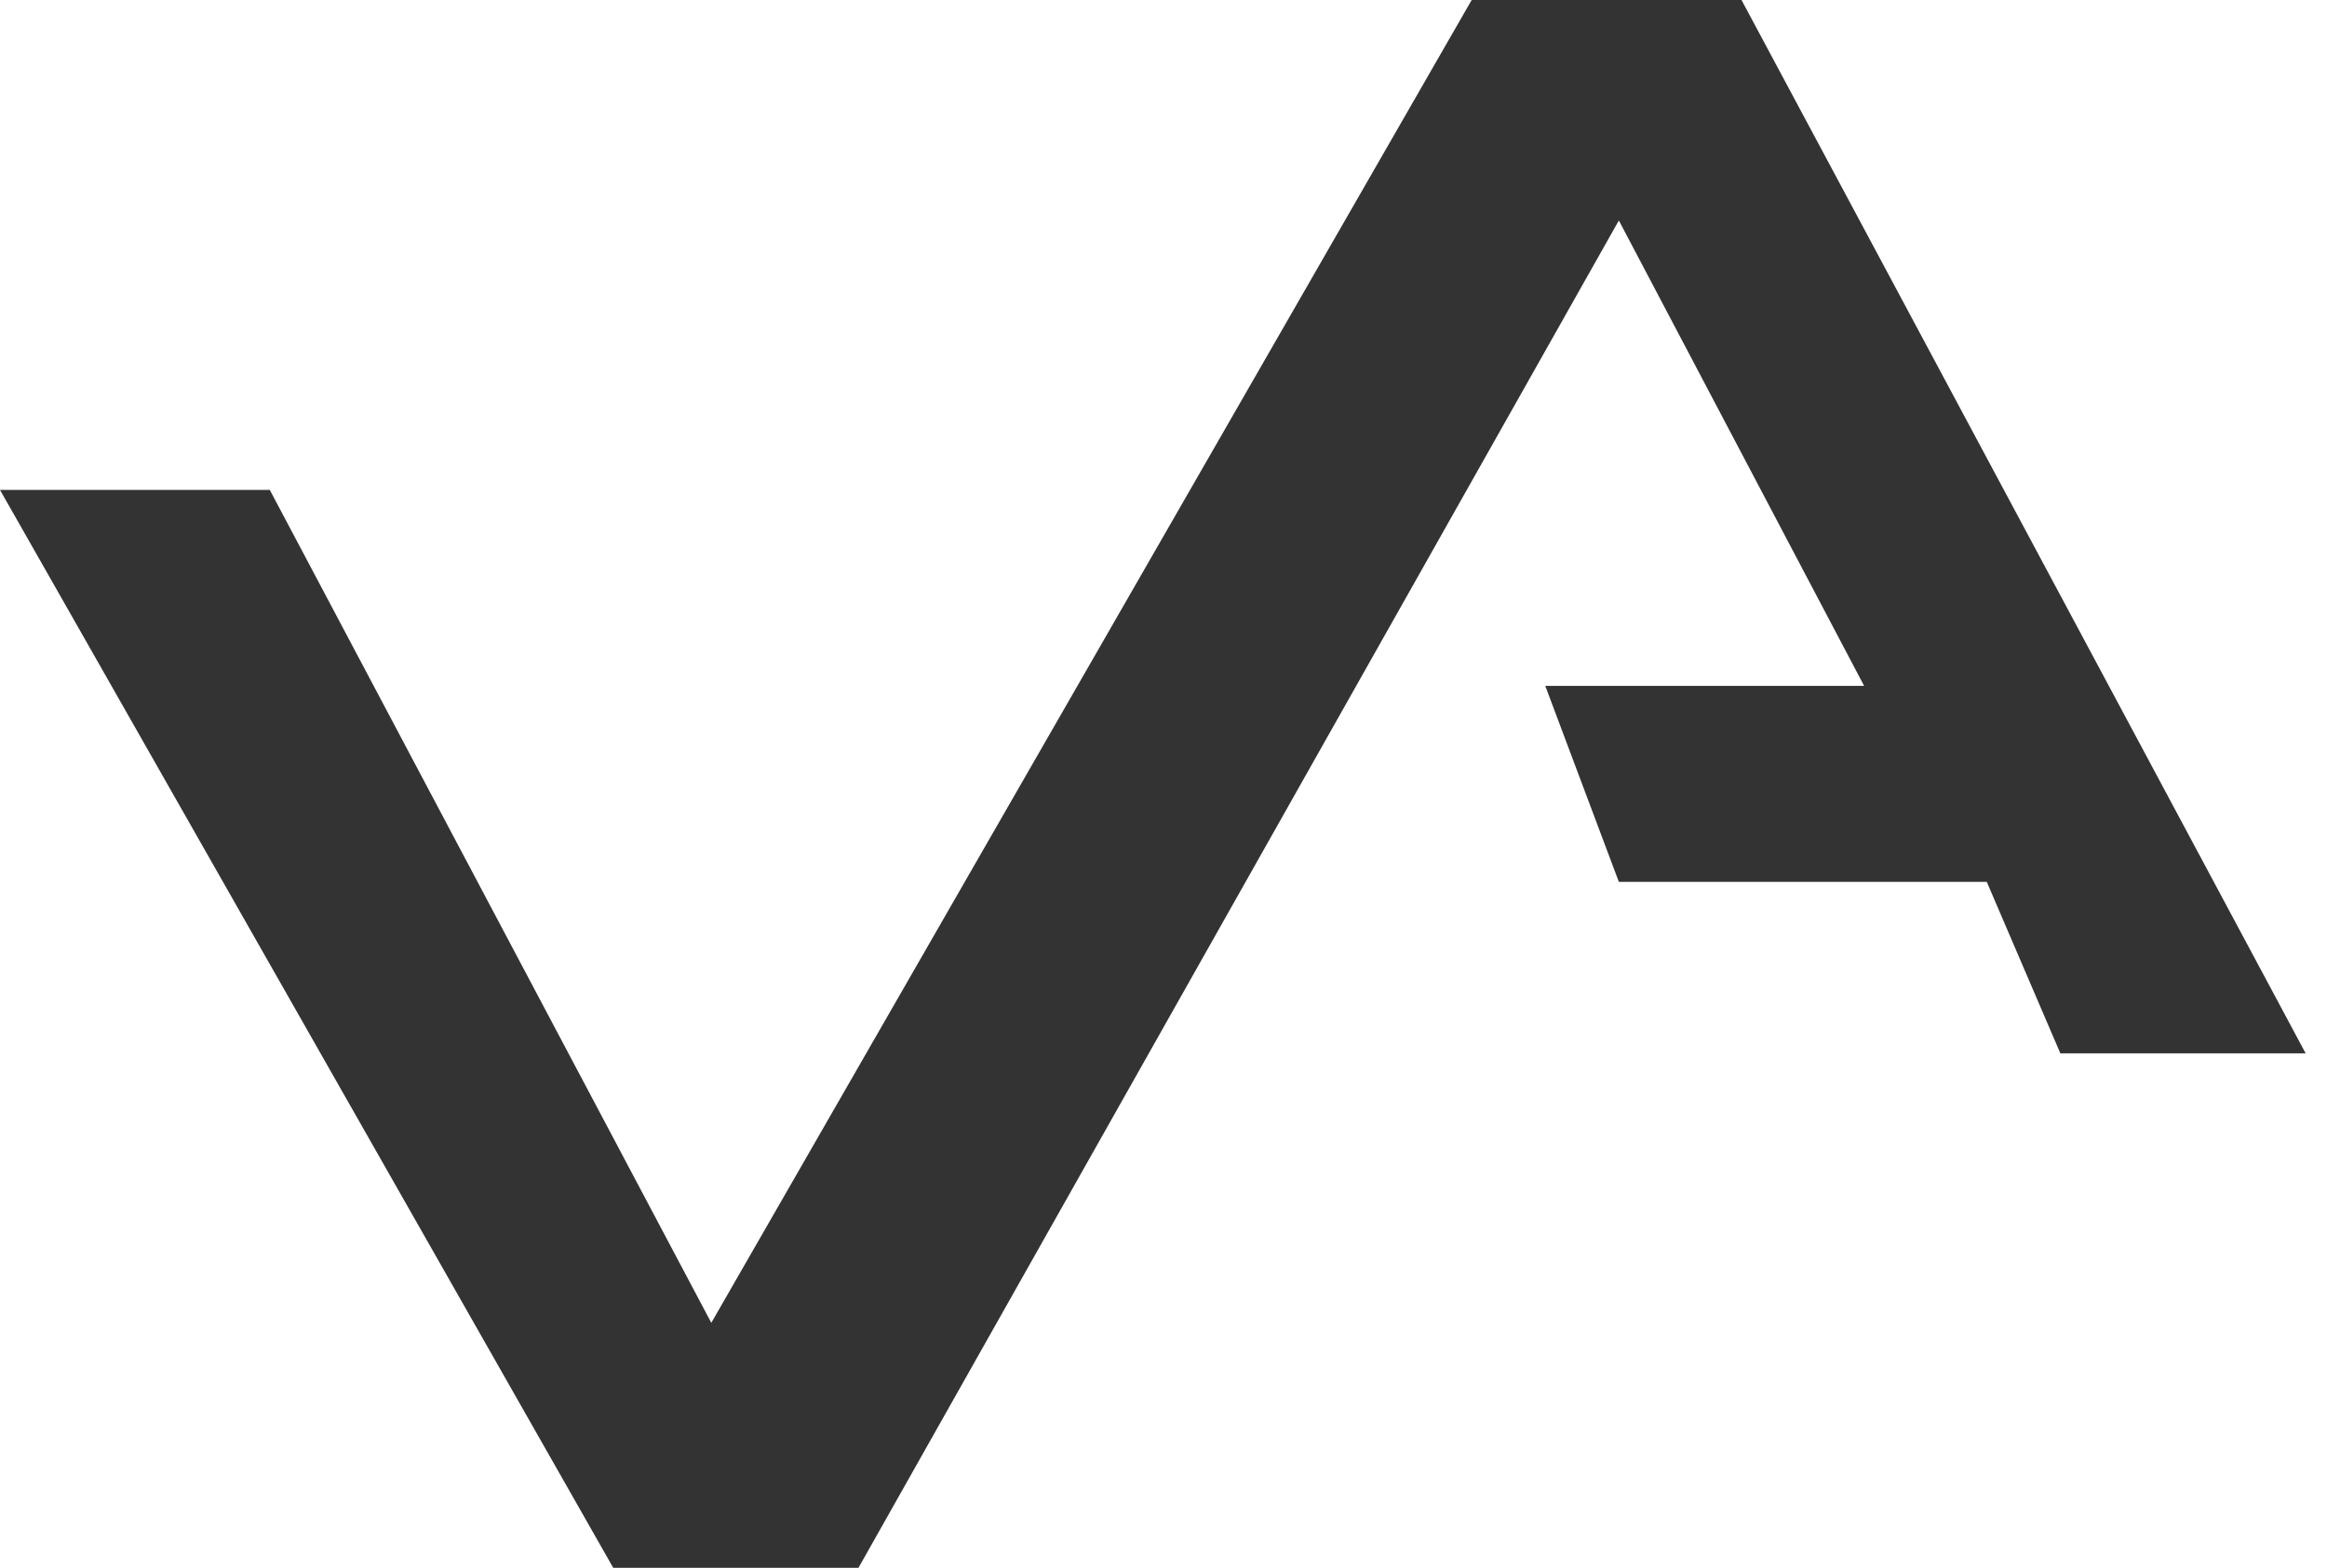 <?xml version="1.0" encoding="UTF-8"?> <svg xmlns="http://www.w3.org/2000/svg" width="92" height="62" viewBox="0 0 92 62" fill="none"><path d="M10.667 19.375H0L24.244 62H33.941L64.003 8.719L73.7 27.125H61.094L64.003 34.875H78.549L81.458 41.656H91.156L80.004 20.828L68.852 0H58.184L28.122 52.312L10.667 19.375Z" fill="#333333"></path></svg> 